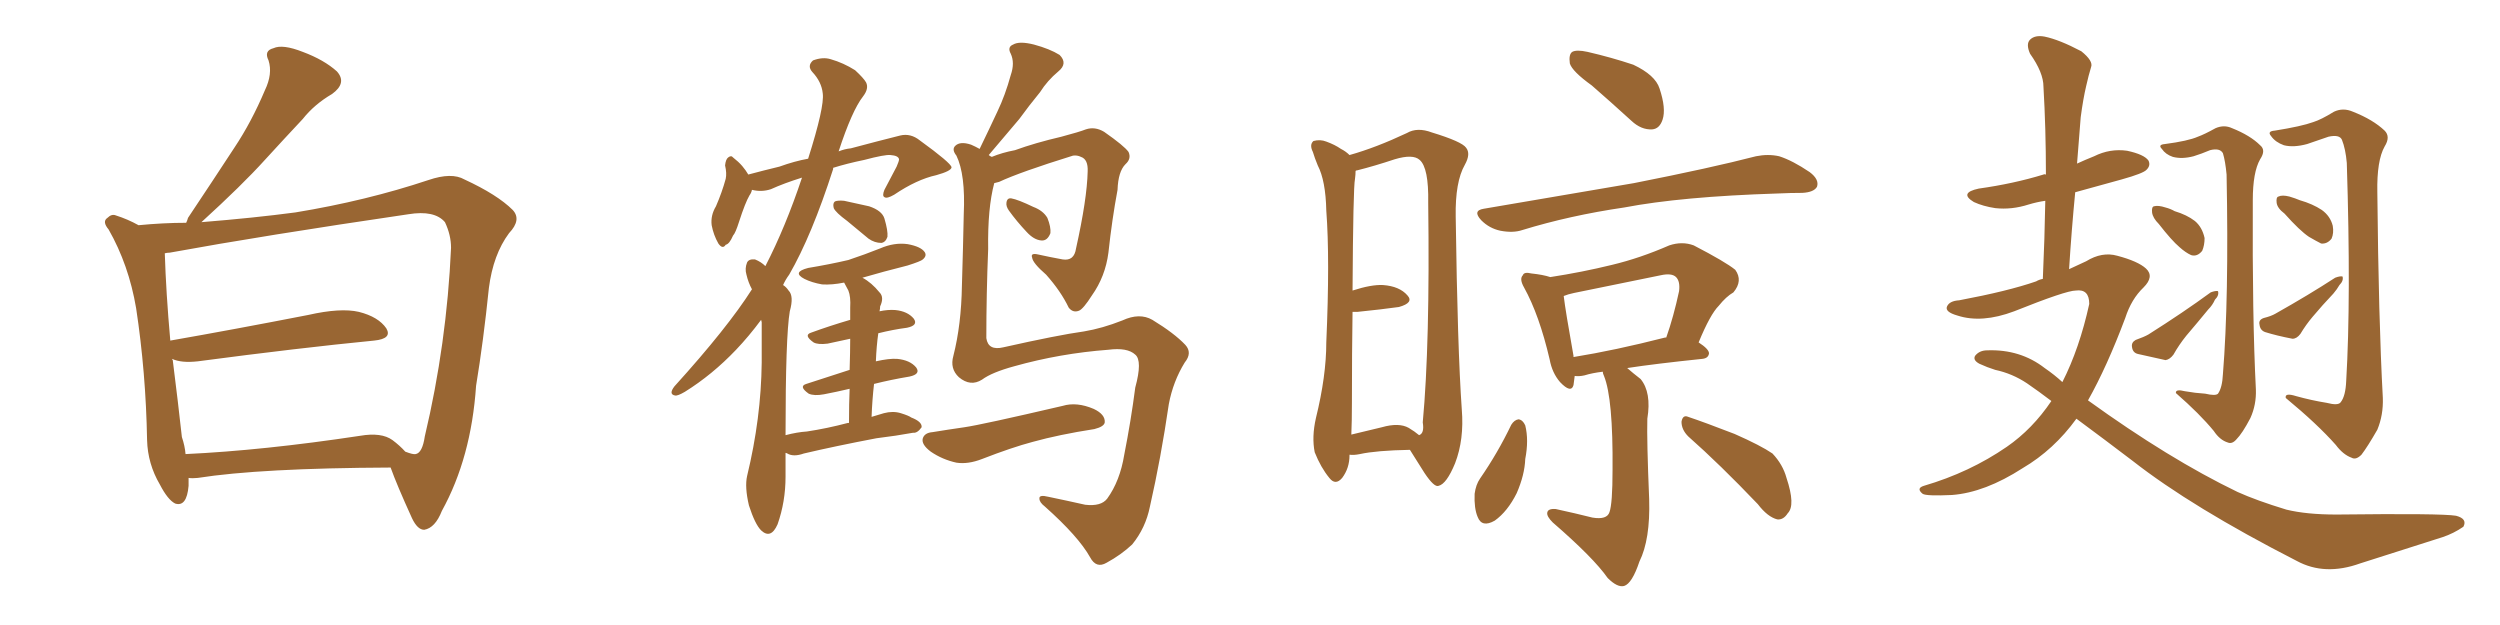 <svg xmlns="http://www.w3.org/2000/svg" xmlns:xlink="http://www.w3.org/1999/xlink" width="600" height="150"><path fill="#996633" padding="10" d="M45.26 114.70L45.26 114.70Q45.26 115.58 45.26 116.60L45.26 116.60Q44.82 121.73 42.04 120.85L42.04 120.85Q40.28 119.97 38.38 116.31L38.38 116.31Q35.45 111.33 35.30 105.62L35.30 105.62Q35.01 89.36 32.67 73.97L32.67 73.97Q30.91 63.57 26.07 55.08L26.07 55.08Q24.46 53.17 25.78 52.29L25.78 52.29Q26.81 51.27 27.83 51.71L27.83 51.71Q30.62 52.59 33.25 54.05L33.25 54.05Q39.26 53.47 44.68 53.47L44.68 53.47Q44.97 52.88 45.12 52.29L45.12 52.29Q50.98 43.51 56.25 35.45L56.25 35.45Q60.35 29.30 63.57 21.68L63.57 21.68Q65.48 17.72 64.45 14.50L64.45 14.50Q63.28 12.16 65.63 11.57L65.63 11.57Q67.82 10.55 72.66 12.45L72.66 12.45Q77.78 14.36 80.86 17.14L80.86 17.14Q83.35 19.92 79.69 22.56L79.69 22.56Q75.44 25.05 72.66 28.56L72.66 28.56Q68.12 33.40 63.57 38.38L63.57 38.38Q58.15 44.38 48.34 53.32L48.34 53.32Q61.08 52.29 70.90 50.98L70.90 50.98Q87.89 48.19 102.83 43.21L102.83 43.21Q108.40 41.31 111.47 43.07L111.47 43.07Q119.38 46.73 123.05 50.39L123.05 50.39Q125.24 52.73 122.17 55.96L122.17 55.96Q118.36 61.08 117.33 69.14L117.33 69.14Q116.02 81.88 114.26 92.58L114.26 92.58Q113.09 109.86 106.05 122.61L106.05 122.61Q104.44 126.71 101.81 127.15L101.81 127.15Q100.20 127.15 98.88 124.37L98.88 124.37Q95.21 116.31 93.75 112.21L93.75 112.21Q62.40 112.35 47.46 114.70L47.46 114.70Q46.14 114.84 45.26 114.70ZM94.19 105.62L94.19 105.62L94.19 105.62Q95.95 106.93 97.27 108.40L97.27 108.40Q99.17 109.13 99.76 108.98L99.76 108.98Q101.37 108.69 101.95 104.74L101.95 104.74Q107.23 82.47 108.25 59.47L108.25 59.47Q108.25 56.40 106.79 53.32L106.79 53.32Q104.30 50.39 98.00 51.42L98.00 51.42Q63.13 56.54 40.72 60.64L40.72 60.64Q40.14 60.64 39.55 60.79L39.55 60.79Q39.84 70.17 40.87 81.74L40.87 81.74Q55.96 79.10 73.97 75.59L73.97 75.59Q81.74 73.83 86.13 74.85L86.13 74.85Q90.82 76.03 92.72 78.81L92.72 78.81Q94.19 81.30 89.79 81.74L89.79 81.74Q71.78 83.50 47.46 86.72L47.46 86.72Q43.51 87.16 41.31 86.13L41.31 86.13Q41.31 86.28 41.46 86.43L41.46 86.43Q42.77 96.83 43.65 104.88L43.65 104.88Q44.38 107.08 44.53 108.98L44.53 108.98Q63.13 108.11 86.43 104.59L86.43 104.59Q91.55 103.71 94.19 105.62ZM203.32 53.03L203.32 53.03Q200.54 50.98 200.10 49.95L200.10 49.95Q199.80 48.78 200.39 48.34L200.39 48.34Q201.12 48.05 202.59 48.19L202.59 48.19Q205.81 48.93 208.59 49.51L208.59 49.51Q211.67 50.54 212.26 52.44L212.26 52.44Q213.13 55.37 212.99 56.84L212.99 56.84Q212.55 58.15 211.52 58.30L211.52 58.30Q209.91 58.30 208.45 57.28L208.45 57.28Q205.66 54.93 203.32 53.03ZM203.76 101.51L203.76 101.51Q203.76 96.83 203.91 93.31L203.91 93.31Q200.83 94.04 197.75 94.63L197.75 94.63Q195.41 95.07 194.09 94.48L194.09 94.48Q191.60 92.72 193.51 92.14L193.51 92.14Q198.49 90.53 203.91 88.77L203.91 88.77Q204.05 84.38 204.05 81.30L204.05 81.30Q201.27 81.88 198.63 82.47L198.63 82.47Q196.29 82.76 195.26 82.18L195.26 82.18Q192.77 80.42 194.68 79.83L194.68 79.83Q199.07 78.22 204.05 76.76L204.05 76.76Q204.05 74.41 204.05 73.83L204.05 73.83Q204.20 71.19 203.61 69.73L203.61 69.73Q203.03 68.70 202.59 67.82L202.59 67.82Q199.66 68.41 197.31 68.26L197.31 68.26Q194.82 67.82 193.07 66.94L193.07 66.94Q189.99 65.33 193.95 64.31L193.95 64.31Q199.22 63.43 203.61 62.40L203.61 62.40Q207.57 61.08 211.23 59.62L211.23 59.62Q214.60 58.15 217.82 58.59L217.82 58.59Q221.04 59.18 221.92 60.50L221.92 60.50Q222.51 61.38 221.48 62.26L221.48 62.26Q221.04 62.70 217.82 63.72L217.82 63.72Q211.96 65.19 206.98 66.65L206.98 66.65Q209.18 67.82 211.08 70.17L211.08 70.17Q212.26 71.34 211.23 73.54L211.23 73.54Q211.23 74.12 211.08 74.71L211.08 74.71Q213.13 74.27 214.89 74.41L214.89 74.41Q217.82 74.71 219.29 76.46L219.29 76.46Q220.46 78.08 217.68 78.66L217.68 78.66Q214.31 79.10 210.79 79.98L210.79 79.98Q210.35 83.06 210.21 86.72L210.21 86.72Q213.43 85.99 215.33 86.13L215.33 86.13Q218.41 86.43 219.87 88.18L219.87 88.18Q221.04 89.79 218.26 90.38L218.26 90.38Q213.87 91.11 209.77 92.14L209.77 92.14Q209.33 95.95 209.18 100.05L209.18 100.05Q210.64 99.61 212.11 99.17L212.11 99.17Q214.31 98.58 216.21 99.17L216.21 99.17Q218.12 99.76 218.70 100.20L218.70 100.20Q221.34 101.22 221.19 102.54L221.19 102.54Q220.17 104.00 219.14 103.86L219.14 103.86Q215.19 104.59 210.35 105.18L210.35 105.18Q200.39 107.08 192.92 108.84L192.92 108.84Q190.43 109.72 188.96 108.84L188.96 108.84Q188.67 108.69 188.53 108.69L188.53 108.69Q188.53 111.33 188.53 114.40L188.53 114.40Q188.53 120.41 186.62 125.83L186.62 125.83Q185.01 129.49 182.67 127.29L182.67 127.29Q181.20 125.83 179.74 121.29L179.74 121.29Q178.71 116.89 179.30 114.26L179.30 114.26Q182.67 100.34 182.81 87.01L182.81 87.01Q182.81 82.32 182.81 77.34L182.81 77.34Q182.67 76.90 182.67 76.76L182.67 76.76Q179.74 80.71 176.66 83.94L176.66 83.94Q170.95 89.94 164.36 94.04L164.36 94.04Q162.60 95.07 162.01 94.92L162.01 94.92Q160.40 94.63 161.87 92.72L161.87 92.72Q174.61 78.66 180.47 69.43L180.47 69.43Q179.59 67.82 179.15 65.92L179.15 65.92Q178.71 64.45 179.30 62.99L179.30 62.99Q179.74 62.11 181.20 62.26L181.20 62.26Q182.67 62.84 183.69 63.87L183.69 63.87Q188.53 54.49 192.48 42.63L192.48 42.63Q188.23 43.95 185.01 45.41L185.01 45.41Q182.81 46.14 180.47 45.56L180.47 45.56Q180.32 46.29 179.88 46.88L179.88 46.88Q178.86 48.63 177.39 53.17L177.39 53.17Q176.51 55.96 175.93 56.54L175.93 56.54Q175.05 58.59 174.17 58.74L174.17 58.74Q173.44 59.91 172.41 58.45L172.41 58.45Q171.24 56.40 170.80 54.05L170.80 54.05Q170.51 51.71 171.83 49.51L171.83 49.51Q173.29 46.14 174.17 42.92L174.17 42.92Q174.46 41.60 174.02 39.70L174.02 39.70Q174.17 38.23 174.76 37.79L174.76 37.79Q175.49 37.21 175.93 37.79L175.93 37.79Q177.25 38.82 178.13 39.84L178.13 39.84Q179.00 40.87 179.59 41.89L179.59 41.89Q183.40 40.87 187.06 39.99L187.06 39.99Q190.72 38.67 193.95 38.09L193.95 38.09Q197.90 25.63 197.46 22.41L197.46 22.41Q197.17 19.63 194.97 17.29L194.97 17.29Q193.65 15.82 195.12 14.50L195.12 14.50Q197.46 13.62 199.37 14.21L199.37 14.21Q202.44 15.09 205.22 16.85L205.22 16.85Q207.28 18.75 207.86 19.78L207.86 19.78Q208.59 21.24 207.13 23.14L207.13 23.14Q204.49 26.51 201.27 36.33L201.27 36.33Q202.73 35.74 204.20 35.60L204.20 35.60Q210.79 33.84 216.06 32.52L216.06 32.52Q218.55 31.93 220.75 33.69L220.75 33.69Q228.22 39.11 228.37 40.14L228.37 40.14Q228.37 41.02 224.71 42.04L224.71 42.04Q220.02 43.07 214.60 46.73L214.60 46.73Q212.84 47.75 212.26 47.31L212.26 47.31Q211.67 47.02 212.26 45.56L212.26 45.56Q213.72 42.77 215.19 39.99L215.19 39.99Q215.77 38.67 215.77 38.23L215.77 38.23Q215.63 37.35 213.72 37.21L213.72 37.21Q212.40 37.06 207.42 38.38L207.42 38.38Q203.17 39.26 199.95 40.28L199.95 40.28Q199.95 40.43 199.95 40.58L199.95 40.58Q194.82 56.54 189.40 65.92L189.40 65.92Q188.53 67.09 187.94 68.41L187.94 68.41Q188.67 68.85 189.26 69.73L189.26 69.73Q190.58 71.04 189.55 74.71L189.55 74.71Q188.53 80.71 188.53 104.44L188.53 104.44Q191.31 103.71 193.65 103.56L193.65 103.56Q198.49 102.83 203.47 101.51L203.47 101.51Q203.61 101.51 203.76 101.51ZM242.14 50.54L242.14 50.54Q241.41 49.51 241.55 48.63L241.55 48.63Q241.70 47.46 242.72 47.61L242.72 47.61Q244.34 47.90 248.00 49.66L248.00 49.66Q250.34 50.54 251.37 52.29L251.37 52.29Q252.25 54.49 252.10 55.96L252.10 55.96Q251.37 57.86 249.90 57.71L249.90 57.71Q248.14 57.57 246.39 55.66L246.39 55.66Q244.04 53.17 242.14 50.54ZM235.69 91.11L235.69 91.11Q232.91 92.87 230.13 90.53L230.13 90.53Q227.93 88.48 228.81 85.40L228.81 85.40Q230.71 77.93 230.86 68.55L230.86 68.55Q231.15 59.03 231.30 51.42L231.30 51.42Q231.74 41.89 229.54 37.35L229.54 37.35Q228.37 35.89 229.25 35.01L229.25 35.01Q230.42 33.84 233.06 34.72L233.06 34.72Q234.08 35.16 235.11 35.74L235.11 35.74Q237.45 30.91 239.36 26.81L239.36 26.81Q241.26 22.85 242.58 18.02L242.58 18.02Q243.60 15.09 242.58 12.89L242.58 12.89Q241.70 11.28 243.16 10.69L243.16 10.69Q244.63 9.81 248.14 10.69L248.14 10.69Q251.95 11.72 254.30 13.18L254.30 13.18Q256.35 15.23 254.00 17.14L254.00 17.14Q251.37 19.34 249.61 22.12L249.61 22.12Q246.97 25.34 244.63 28.56L244.63 28.56Q241.85 31.79 237.30 37.21L237.30 37.21Q237.60 37.50 238.04 37.65L238.04 37.65Q240.53 36.62 243.60 36.04L243.60 36.04Q248.44 34.28 254.74 32.81L254.74 32.81Q259.13 31.64 260.60 31.05L260.60 31.05Q262.79 30.32 264.99 31.64L264.99 31.64Q269.82 35.01 270.85 36.47L270.85 36.47Q271.58 38.09 270.12 39.40L270.12 39.40Q268.36 41.16 268.21 45.56L268.21 45.56Q266.89 52.59 266.02 60.64L266.02 60.64Q265.28 66.36 262.06 70.90L262.06 70.90Q260.01 74.12 258.98 74.56L258.98 74.56Q257.52 75.15 256.49 73.83L256.49 73.83Q254.59 69.87 251.07 65.92L251.07 65.92Q247.85 63.13 247.71 61.82L247.71 61.82Q247.27 60.64 249.17 61.08L249.17 61.08Q251.81 61.67 255.03 62.26L255.03 62.26Q257.81 62.70 258.25 59.62L258.25 59.62Q260.89 47.75 261.04 41.16L261.04 41.16Q261.18 38.23 259.42 37.65L259.42 37.65Q258.54 37.21 257.52 37.35L257.52 37.35Q244.78 41.31 239.79 43.65L239.79 43.65Q239.21 43.80 238.62 43.95L238.62 43.95Q237.01 49.95 237.16 59.77L237.16 59.77Q236.72 70.61 236.72 81.15L236.72 81.15Q237.16 84.23 240.82 83.35L240.82 83.35Q253.86 80.42 260.16 79.54L260.16 79.54Q264.55 78.81 269.38 76.90L269.38 76.90Q273.49 75 276.56 76.76L276.56 76.76Q281.84 79.98 284.47 82.76L284.47 82.76Q286.23 84.67 284.33 87.01L284.33 87.01Q281.54 91.55 280.52 96.97L280.52 96.97Q278.61 110.01 275.98 121.58L275.98 121.58Q274.95 126.71 271.73 130.66L271.73 130.66Q269.09 133.15 265.58 135.06L265.58 135.06Q263.09 136.52 261.62 133.74L261.62 133.74Q258.84 128.76 250.78 121.58L250.78 121.58Q249.46 120.56 249.46 119.68L249.46 119.68Q249.32 118.65 251.66 119.24L251.66 119.24Q255.91 120.12 260.45 121.14L260.45 121.14Q264.26 121.58 265.72 119.68L265.72 119.68Q268.80 115.43 269.82 109.13L269.82 109.13Q271.44 100.93 272.46 93.02L272.46 93.02Q274.22 86.57 272.46 85.11L272.46 85.11Q270.56 83.35 266.02 83.94L266.02 83.94Q254.44 84.81 243.46 87.89L243.46 87.89Q238.04 89.36 235.69 91.11ZM223.83 103.71L223.83 103.71L223.83 103.71Q227.34 103.13 231.45 102.54L231.45 102.54Q235.55 101.95 255.03 97.41L255.03 97.41Q258.40 96.39 262.50 98.14L262.50 98.14Q265.28 99.46 265.14 101.37L265.14 101.37Q264.99 102.39 262.65 102.98L262.65 102.98Q254.15 104.30 247.85 106.05L247.85 106.05Q242.87 107.37 235.69 110.16L235.69 110.16Q232.32 111.47 229.54 111.04L229.54 111.04Q226.17 110.30 223.39 108.40L223.39 108.40Q221.04 106.64 221.48 105.18L221.48 105.18Q221.92 103.86 223.83 103.71ZM323.88 109.13L323.88 109.13Q323.88 109.13 323.88 109.28L323.88 109.28Q323.88 112.35 322.12 114.70L322.12 114.70Q320.51 116.60 319.04 114.70L319.04 114.70Q316.99 112.21 315.53 108.54L315.53 108.54Q314.79 104.88 315.82 100.34L315.82 100.34Q318.31 90.23 318.31 82.18L318.31 82.18Q319.19 62.11 318.31 50.54L318.31 50.54Q318.16 43.36 316.26 39.70L316.26 39.70Q315.53 37.94 315.09 36.47L315.09 36.47Q314.21 34.72 315.23 33.84L315.23 33.84Q316.85 33.40 318.31 33.98L318.31 33.98Q320.36 34.72 321.83 35.74L321.83 35.74Q323.00 36.33 323.88 37.21L323.88 37.21Q330.18 35.45 337.65 31.93L337.65 31.93Q340.14 30.47 343.65 31.79L343.65 31.79Q350.83 33.98 351.86 35.45L351.86 35.45Q353.03 36.91 351.56 39.55L351.56 39.55Q349.22 43.65 349.37 52.00L349.37 52.00Q349.80 83.64 350.83 98.29L350.83 98.29Q351.42 105.47 349.22 111.18L349.22 111.18Q347.17 116.16 345.26 116.60L345.26 116.60Q344.24 117.04 341.89 113.53L341.89 113.53Q340.14 110.74 338.38 107.96L338.38 107.96Q330.32 108.11 326.37 108.98L326.37 108.98Q324.90 109.28 323.88 109.13ZM338.09 102.69L338.09 102.69Q339.55 103.56 340.58 104.44L340.58 104.44Q341.89 104.00 341.46 101.37L341.46 101.37Q343.21 82.62 342.77 48.63L342.77 48.63Q342.92 40.28 340.72 38.38L340.72 38.38Q339.11 36.91 334.72 38.23L334.72 38.23Q329.88 39.84 325.78 40.87L325.78 40.87Q325.49 40.87 325.34 41.02L325.34 41.02Q325.34 41.89 325.20 42.92L325.20 42.92Q324.76 44.97 324.61 69.73L324.61 69.73Q329.15 68.26 331.93 68.41L331.93 68.41Q335.89 68.70 337.79 70.90L337.79 70.90Q339.40 72.66 335.74 73.68L335.74 73.68Q331.49 74.27 325.78 74.85L325.78 74.85Q325.20 74.85 324.61 74.85L324.61 74.85Q324.46 84.23 324.46 96.68L324.46 96.68Q324.46 101.07 324.32 104.30L324.32 104.30Q327.54 103.56 331.64 102.54L331.64 102.54Q335.74 101.37 338.09 102.69ZM382.03 20.51L382.03 20.51Q377.34 17.14 376.76 15.23L376.76 15.23Q376.46 13.04 377.34 12.45L377.34 12.45Q378.37 11.87 381.01 12.45L381.01 12.45Q386.72 13.77 391.99 15.53L391.99 15.53Q397.27 18.02 398.29 21.24L398.29 21.24Q399.90 26.07 399.02 28.71L399.02 28.71Q398.29 30.91 396.53 31.05L396.53 31.05Q393.90 31.20 391.55 29.00L391.55 29.00Q386.57 24.46 382.03 20.51ZM356.10 50.10L356.10 50.10Q375.73 46.73 392.14 43.95L392.14 43.95Q410.74 40.28 421.44 37.50L421.44 37.50Q424.37 36.91 427.00 37.50L427.00 37.50Q430.22 38.53 434.33 41.31L434.33 41.31Q436.67 43.07 436.08 44.82L436.08 44.82Q435.35 46.14 432.57 46.29L432.57 46.29Q429.79 46.29 426.56 46.44L426.56 46.44Q403.56 47.17 389.79 49.80L389.79 49.80Q376.76 51.71 365.33 55.22L365.33 55.22Q363.13 55.96 360.06 55.37L360.06 55.37Q357.42 54.79 355.52 52.88L355.52 52.88Q353.32 50.54 356.10 50.10ZM384.67 89.21L384.67 89.21Q382.18 89.50 380.27 90.09L380.27 90.09Q378.96 90.38 377.93 90.23L377.93 90.23Q377.78 91.41 377.64 92.43L377.64 92.43Q377.05 94.48 374.41 91.70L374.41 91.70Q372.51 89.50 371.92 86.28L371.92 86.28Q369.43 75.59 365.77 68.99L365.77 68.99Q364.60 66.94 365.48 66.06L365.48 66.06Q365.77 65.19 367.53 65.63L367.53 65.63Q370.31 65.92 372.07 66.50L372.07 66.50Q379.69 65.33 386.87 63.57L386.87 63.57Q393.60 61.96 400.63 58.89L400.63 58.89Q403.71 57.86 406.49 58.89L406.49 58.89Q414.11 62.84 416.46 64.75L416.46 64.75Q418.36 67.38 416.02 70.17L416.02 70.17Q414.26 71.19 412.50 73.39L412.50 73.39Q410.45 75.44 407.67 82.18L407.67 82.18Q410.16 83.79 410.16 84.81L410.16 84.81Q410.01 85.99 408.54 86.13L408.54 86.13Q397.27 87.30 390.53 88.33L390.53 88.33Q391.85 89.50 393.75 90.97L393.75 90.97Q396.39 94.19 395.36 100.49L395.36 100.49Q395.21 105.62 395.80 119.82L395.80 119.82Q396.09 129.49 393.46 134.77L393.46 134.77Q391.70 140.04 389.79 140.63L389.79 140.63Q388.18 141.06 385.84 138.72L385.84 138.72Q382.47 133.89 372.66 125.39L372.66 125.39Q371.19 123.93 371.34 123.05L371.34 123.05Q371.48 122.02 373.39 122.17L373.39 122.17Q378.08 123.19 382.18 124.22L382.18 124.22Q385.69 124.80 386.28 122.90L386.28 122.90Q387.01 120.85 387.01 112.79L387.01 112.79Q387.16 95.65 384.96 90.23L384.96 90.23Q384.67 89.65 384.67 89.21ZM399.61 81.01L399.61 81.01Q399.76 81.01 399.90 81.01L399.90 81.01Q401.66 76.03 402.98 69.87L402.98 69.87Q403.27 67.53 402.25 66.50L402.25 66.50Q401.22 65.48 398.58 66.06L398.58 66.06Q388.48 68.12 377.78 70.31L377.78 70.31Q376.32 70.61 375.29 71.04L375.29 71.04Q375.73 74.71 377.64 85.40L377.64 85.40Q377.64 85.55 377.64 85.69L377.64 85.69Q387.60 84.08 399.61 81.01ZM362.70 101.95L362.70 101.95Q363.43 100.78 364.45 100.63L364.45 100.63Q365.48 100.78 366.06 102.10L366.06 102.10Q366.94 105.62 366.06 110.16L366.06 110.16Q365.92 113.96 364.01 118.36L364.01 118.36Q361.82 122.75 358.74 124.95L358.74 124.95Q355.66 126.71 354.64 124.07L354.64 124.07Q353.76 122.02 353.91 118.51L353.91 118.51Q354.20 116.31 355.22 114.84L355.22 114.84Q359.47 108.69 362.70 101.95ZM405.18 104.74L405.18 104.74L405.18 104.74Q403.56 103.13 403.56 101.22L403.56 101.22Q403.86 99.46 405.18 100.05L405.18 100.05Q409.13 101.37 416.31 104.15L416.31 104.15Q422.61 106.93 425.39 108.84L425.39 108.84Q427.88 111.47 428.76 114.70L428.76 114.70Q430.96 121.29 429.05 123.19L429.05 123.19Q428.03 124.80 426.56 124.66L426.56 124.66Q424.22 124.07 421.88 121.00L421.88 121.00Q412.79 111.47 405.18 104.74ZM498.34 100.49L498.34 100.49Q492.92 107.96 485.45 112.35L485.45 112.35Q476.37 118.21 468.46 118.80L468.46 118.80Q462.30 119.09 461.43 118.51L461.43 118.51Q459.81 117.19 461.72 116.60L461.72 116.60Q472.71 113.38 481.64 107.23L481.64 107.23Q487.79 102.98 492.33 96.24L492.33 96.24Q489.26 93.90 486.47 91.99L486.47 91.99Q482.96 89.65 478.86 88.77L478.86 88.77Q476.95 88.18 475.05 87.30L475.05 87.30Q473.44 86.43 474.02 85.40L474.02 85.40Q475.05 84.08 476.95 84.08L476.95 84.08Q484.86 83.79 490.72 88.33L490.72 88.33Q493.07 89.94 494.97 91.70L494.97 91.70Q499.07 83.64 501.42 72.95L501.42 72.95Q501.42 69.29 498.19 69.73L498.19 69.73Q495.85 69.73 483.40 74.71L483.40 74.71Q475.63 77.64 469.78 75.73L469.78 75.73Q466.70 74.85 467.29 73.54L467.29 73.54Q467.87 72.22 470.21 72.07L470.21 72.07Q481.93 69.87 488.67 67.53L488.67 67.53Q489.40 67.09 490.28 66.94L490.28 66.94Q490.72 57.13 490.87 48.19L490.87 48.19Q488.82 48.49 486.91 49.07L486.91 49.07Q482.81 50.39 478.86 49.95L478.86 49.95Q475.93 49.51 473.73 48.49L473.73 48.49Q470.07 46.29 474.90 45.26L474.90 45.26Q483.25 44.09 490.43 41.89L490.43 41.89Q490.58 41.75 491.02 41.89L491.02 41.89Q491.02 30.91 490.43 20.80L490.43 20.80Q490.43 17.43 487.21 12.89L487.21 12.89Q486.18 10.55 487.21 9.52L487.21 9.52Q488.38 8.35 490.72 8.79L490.72 8.79Q494.24 9.52 499.51 12.30L499.51 12.30Q502.44 14.65 501.86 16.11L501.86 16.11Q501.27 18.02 500.68 20.65L500.68 20.65Q499.95 23.73 499.37 28.13L499.37 28.13Q498.93 33.54 498.49 39.26L498.49 39.26Q500.39 38.38 502.59 37.50L502.59 37.50Q506.40 35.60 510.50 36.18L510.50 36.18Q514.60 37.06 515.63 38.53L515.63 38.53Q516.21 39.70 515.19 40.72L515.19 40.72Q514.45 41.60 509.18 43.07L509.18 43.07Q503.47 44.68 498.05 46.14L498.05 46.14Q497.17 55.22 496.58 64.60L496.58 64.60Q498.78 63.57 500.68 62.70L500.68 62.70Q504.49 60.35 508.15 61.38L508.15 61.38Q513.13 62.70 515.04 64.45L515.04 64.45Q517.09 66.36 514.45 68.99L514.45 68.99Q511.52 71.78 510.06 76.32L510.06 76.32Q505.66 88.04 501.12 96.09L501.12 96.09Q520.61 110.16 537.01 118.07L537.01 118.07Q541.55 120.12 548.73 122.31L548.73 122.31Q553.56 123.49 560.74 123.49L560.74 123.49Q585.94 123.19 589.45 123.78L589.45 123.78Q592.24 124.51 591.21 126.42L591.21 126.42Q588.87 128.03 586.23 128.91L586.23 128.91Q577.88 131.54 566.46 135.21L566.46 135.21Q557.96 138.28 551.22 134.62L551.22 134.62Q526.03 121.73 511.82 110.60L511.82 110.60Q505.08 105.47 498.34 100.49ZM529.25 94.48L529.25 94.48Q531.74 95.07 532.32 94.48L532.32 94.48Q533.35 93.02 533.50 89.79L533.50 89.79Q534.96 71.78 534.38 41.89L534.38 41.89Q534.08 38.67 533.50 36.77L533.50 36.77Q532.76 35.45 530.42 36.04L530.42 36.04Q528.37 36.91 526.46 37.50L526.46 37.50Q523.68 38.23 521.48 37.65L521.48 37.65Q519.73 37.06 518.85 35.74L518.85 35.74Q517.82 34.72 519.58 34.57L519.58 34.57Q525.15 33.84 527.49 32.81L527.49 32.81Q529.10 32.23 531.74 30.76L531.74 30.76Q533.79 29.88 535.69 30.76L535.69 30.76Q540.09 32.52 542.43 34.86L542.43 34.86Q543.90 36.04 542.43 38.23L542.43 38.23Q540.67 41.31 540.67 48.05L540.67 48.05Q540.53 76.17 541.41 93.46L541.41 93.46Q541.55 97.12 540.09 100.34L540.09 100.34Q538.18 104.00 536.72 105.47L536.72 105.47Q535.69 106.64 534.67 106.20L534.67 106.20Q532.76 105.62 531.30 103.42L531.30 103.42Q527.93 99.32 522.22 94.34L522.22 94.34Q522.07 93.31 524.41 93.90L524.41 93.90Q526.90 94.34 529.25 94.48ZM518.12 53.76L518.12 53.76Q516.65 52.29 516.50 50.98L516.50 50.98Q516.36 49.66 516.94 49.51L516.94 49.51Q517.97 49.22 519.73 49.80L519.73 49.80Q520.90 50.10 521.92 50.68L521.92 50.68Q524.85 51.56 526.76 53.03L526.76 53.03Q528.52 54.49 529.10 57.13L529.10 57.13Q529.10 58.89 528.52 60.21L528.52 60.21Q527.34 61.67 525.88 61.23L525.88 61.23Q524.56 60.64 523.10 59.33L523.10 59.33Q521.19 57.71 518.12 53.76ZM512.55 81.59L512.55 81.59Q514.60 80.86 515.63 80.27L515.63 80.27Q523.97 75 530.57 70.17L530.57 70.17Q531.74 69.73 532.32 69.87L532.32 69.87Q532.62 70.90 531.59 71.92L531.59 71.92Q531.01 73.24 529.98 74.27L529.98 74.27Q527.34 77.49 524.71 80.57L524.71 80.57Q522.95 82.76 521.63 85.11L521.63 85.11Q520.75 86.28 519.73 86.43L519.73 86.43Q515.92 85.55 513.13 84.96L513.13 84.96Q511.82 84.67 511.67 83.20L511.67 83.20Q511.52 82.18 512.55 81.59ZM558.40 96.68L558.40 96.68Q561.18 97.41 561.77 96.53L561.77 96.53Q562.94 95.07 563.09 91.41L563.09 91.41Q564.26 71.63 563.23 39.11L563.23 39.11Q562.94 35.74 562.06 33.54L562.06 33.54Q561.47 32.23 558.84 32.81L558.84 32.81Q556.35 33.69 553.71 34.57L553.71 34.57Q550.49 35.45 548.14 34.86L548.14 34.86Q546.09 34.13 545.07 32.67L545.07 32.67Q544.04 31.49 545.95 31.35L545.95 31.35Q552.39 30.32 555.18 29.30L555.18 29.30Q557.08 28.71 560.16 26.81L560.16 26.81Q562.35 25.78 564.70 26.81L564.70 26.81Q569.53 28.71 572.31 31.35L572.31 31.35Q573.78 32.81 572.31 35.16L572.31 35.16Q570.41 38.53 570.56 46.14L570.56 46.14Q570.85 76.61 571.88 95.51L571.88 95.51Q572.02 99.61 570.56 103.13L570.56 103.13Q568.21 107.23 566.75 109.13L566.75 109.13Q565.43 110.45 564.40 109.86L564.40 109.86Q562.35 109.13 560.60 106.79L560.60 106.79Q556.20 101.81 548.58 95.51L548.58 95.51Q548.29 94.19 551.07 95.07L551.07 95.07Q554.74 96.09 558.40 96.68ZM548.29 51.27L548.29 51.27Q546.53 49.95 546.39 48.63L546.39 48.63Q546.24 47.31 546.83 47.17L546.83 47.17Q547.71 46.73 549.46 47.17L549.46 47.17Q550.93 47.61 551.95 48.05L551.95 48.05Q555.03 48.93 557.23 50.39L557.23 50.39Q559.28 51.86 559.86 54.20L559.86 54.20Q560.16 55.96 559.57 57.28L559.57 57.28Q558.54 58.59 557.08 58.45L557.08 58.45Q555.91 57.86 554.15 56.84L554.15 56.84Q551.95 55.37 548.29 51.27ZM543.31 76.32L543.31 76.32L543.31 76.32Q545.07 75.88 546.09 75.29L546.09 75.29Q554.15 70.75 560.45 66.65L560.45 66.65Q561.62 66.21 562.21 66.36L562.21 66.36Q562.50 67.38 561.47 68.41L561.47 68.41Q560.89 69.43 560.01 70.46L560.01 70.46Q557.37 73.24 555.03 76.03L555.03 76.03Q553.42 77.93 552.10 80.13L552.10 80.13Q551.22 81.30 550.20 81.30L550.20 81.30Q546.39 80.57 543.60 79.69L543.60 79.69Q542.43 79.25 542.29 77.93L542.29 77.93Q541.99 76.76 543.31 76.32Z"/></svg>